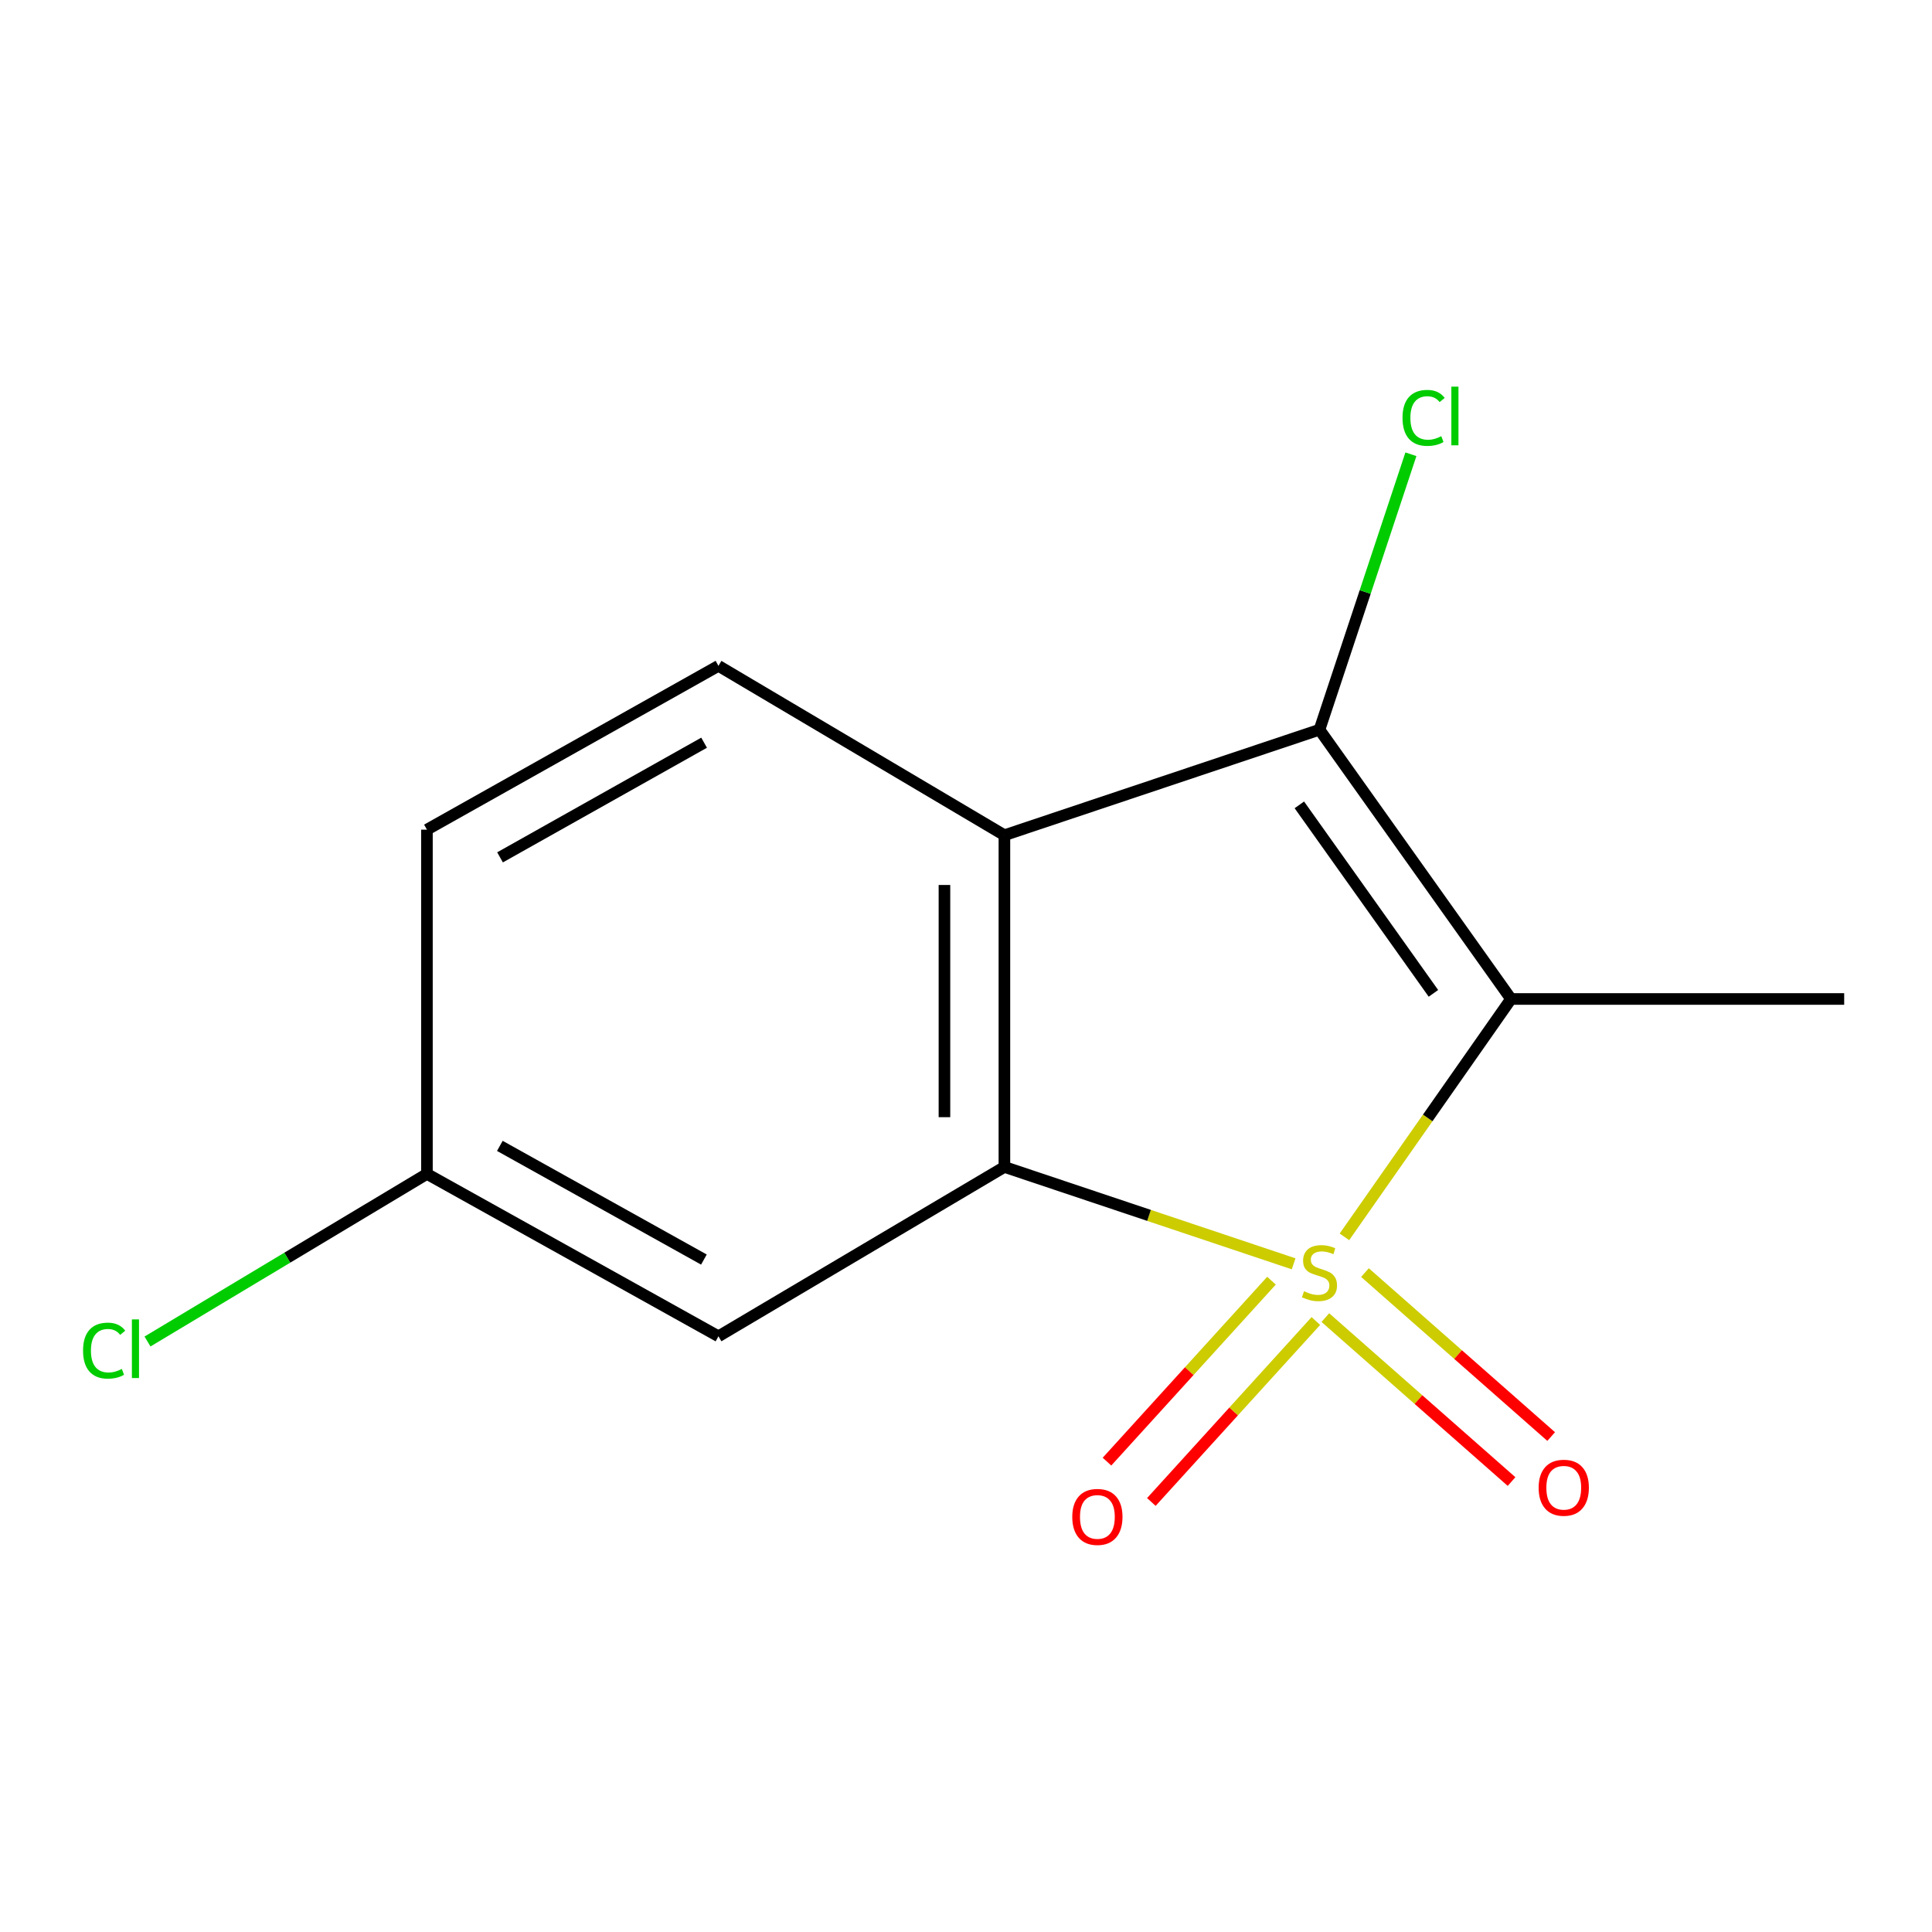 <?xml version='1.0' encoding='iso-8859-1'?>
<svg version='1.1' baseProfile='full'
              xmlns='http://www.w3.org/2000/svg'
                      xmlns:rdkit='http://www.rdkit.org/xml'
                      xmlns:xlink='http://www.w3.org/1999/xlink'
                  xml:space='preserve'
width='1000px' height='1000px' viewBox='0 0 1000 1000'>
<!-- END OF HEADER -->
<rect style='opacity:1.0;fill:#FFFFFF;stroke:none' width='1000' height='1000' x='0' y='0'> </rect>
<path class='bond-0' d='M 695.874,640.192 L 738.989,578.631' style='fill:none;fill-rule:evenodd;stroke:#CCCC00;stroke-width:6px;stroke-linecap:butt;stroke-linejoin:miter;stroke-opacity:1' />
<path class='bond-0' d='M 738.989,578.631 L 782.103,517.071' style='fill:none;fill-rule:evenodd;stroke:#000000;stroke-width:6px;stroke-linecap:butt;stroke-linejoin:miter;stroke-opacity:1' />
<path class='bond-1' d='M 669.579,654.151 L 594.729,629.079' style='fill:none;fill-rule:evenodd;stroke:#CCCC00;stroke-width:6px;stroke-linecap:butt;stroke-linejoin:miter;stroke-opacity:1' />
<path class='bond-1' d='M 594.729,629.079 L 519.879,604.008' style='fill:none;fill-rule:evenodd;stroke:#000000;stroke-width:6px;stroke-linecap:butt;stroke-linejoin:miter;stroke-opacity:1' />
<path class='bond-4' d='M 658.125,662.879 L 615.549,709.708' style='fill:none;fill-rule:evenodd;stroke:#CCCC00;stroke-width:6px;stroke-linecap:butt;stroke-linejoin:miter;stroke-opacity:1' />
<path class='bond-4' d='M 615.549,709.708 L 572.973,756.536' style='fill:none;fill-rule:evenodd;stroke:#FF0000;stroke-width:6px;stroke-linecap:butt;stroke-linejoin:miter;stroke-opacity:1' />
<path class='bond-4' d='M 681.089,683.757 L 638.513,730.586' style='fill:none;fill-rule:evenodd;stroke:#CCCC00;stroke-width:6px;stroke-linecap:butt;stroke-linejoin:miter;stroke-opacity:1' />
<path class='bond-4' d='M 638.513,730.586 L 595.938,777.415' style='fill:none;fill-rule:evenodd;stroke:#FF0000;stroke-width:6px;stroke-linecap:butt;stroke-linejoin:miter;stroke-opacity:1' />
<path class='bond-5' d='M 685.995,681.983 L 734.184,724.415' style='fill:none;fill-rule:evenodd;stroke:#CCCC00;stroke-width:6px;stroke-linecap:butt;stroke-linejoin:miter;stroke-opacity:1' />
<path class='bond-5' d='M 734.184,724.415 L 782.374,766.848' style='fill:none;fill-rule:evenodd;stroke:#FF0000;stroke-width:6px;stroke-linecap:butt;stroke-linejoin:miter;stroke-opacity:1' />
<path class='bond-5' d='M 706.506,658.69 L 754.695,701.122' style='fill:none;fill-rule:evenodd;stroke:#CCCC00;stroke-width:6px;stroke-linecap:butt;stroke-linejoin:miter;stroke-opacity:1' />
<path class='bond-5' d='M 754.695,701.122 L 802.884,743.555' style='fill:none;fill-rule:evenodd;stroke:#FF0000;stroke-width:6px;stroke-linecap:butt;stroke-linejoin:miter;stroke-opacity:1' />
<path class='bond-2' d='M 782.103,517.071 L 682.959,377.7' style='fill:none;fill-rule:evenodd;stroke:#000000;stroke-width:6px;stroke-linecap:butt;stroke-linejoin:miter;stroke-opacity:1' />
<path class='bond-2' d='M 741.941,514.156 L 672.54,416.597' style='fill:none;fill-rule:evenodd;stroke:#000000;stroke-width:6px;stroke-linecap:butt;stroke-linejoin:miter;stroke-opacity:1' />
<path class='bond-10' d='M 782.103,517.071 L 954.545,517.071' style='fill:none;fill-rule:evenodd;stroke:#000000;stroke-width:6px;stroke-linecap:butt;stroke-linejoin:miter;stroke-opacity:1' />
<path class='bond-3' d='M 519.879,604.008 L 519.879,432.307' style='fill:none;fill-rule:evenodd;stroke:#000000;stroke-width:6px;stroke-linecap:butt;stroke-linejoin:miter;stroke-opacity:1' />
<path class='bond-3' d='M 488.843,578.253 L 488.843,458.062' style='fill:none;fill-rule:evenodd;stroke:#000000;stroke-width:6px;stroke-linecap:butt;stroke-linejoin:miter;stroke-opacity:1' />
<path class='bond-6' d='M 519.879,604.008 L 371.87,691.669' style='fill:none;fill-rule:evenodd;stroke:#000000;stroke-width:6px;stroke-linecap:butt;stroke-linejoin:miter;stroke-opacity:1' />
<path class='bond-8' d='M 682.959,377.7 L 706.62,306.414' style='fill:none;fill-rule:evenodd;stroke:#000000;stroke-width:6px;stroke-linecap:butt;stroke-linejoin:miter;stroke-opacity:1' />
<path class='bond-8' d='M 706.62,306.414 L 730.281,235.128' style='fill:none;fill-rule:evenodd;stroke:#00CC00;stroke-width:6px;stroke-linecap:butt;stroke-linejoin:miter;stroke-opacity:1' />
<path class='bond-13' d='M 682.959,377.7 L 519.879,432.307' style='fill:none;fill-rule:evenodd;stroke:#000000;stroke-width:6px;stroke-linecap:butt;stroke-linejoin:miter;stroke-opacity:1' />
<path class='bond-7' d='M 519.879,432.307 L 371.87,344.646' style='fill:none;fill-rule:evenodd;stroke:#000000;stroke-width:6px;stroke-linecap:butt;stroke-linejoin:miter;stroke-opacity:1' />
<path class='bond-9' d='M 371.87,691.669 L 220.98,607.612' style='fill:none;fill-rule:evenodd;stroke:#000000;stroke-width:6px;stroke-linecap:butt;stroke-linejoin:miter;stroke-opacity:1' />
<path class='bond-9' d='M 364.34,651.947 L 258.718,593.107' style='fill:none;fill-rule:evenodd;stroke:#000000;stroke-width:6px;stroke-linecap:butt;stroke-linejoin:miter;stroke-opacity:1' />
<path class='bond-14' d='M 371.87,344.646 L 220.98,429.428' style='fill:none;fill-rule:evenodd;stroke:#000000;stroke-width:6px;stroke-linecap:butt;stroke-linejoin:miter;stroke-opacity:1' />
<path class='bond-14' d='M 364.439,384.421 L 258.817,443.768' style='fill:none;fill-rule:evenodd;stroke:#000000;stroke-width:6px;stroke-linecap:butt;stroke-linejoin:miter;stroke-opacity:1' />
<path class='bond-11' d='M 220.98,607.612 L 220.98,429.428' style='fill:none;fill-rule:evenodd;stroke:#000000;stroke-width:6px;stroke-linecap:butt;stroke-linejoin:miter;stroke-opacity:1' />
<path class='bond-12' d='M 220.98,607.612 L 148.664,650.985' style='fill:none;fill-rule:evenodd;stroke:#000000;stroke-width:6px;stroke-linecap:butt;stroke-linejoin:miter;stroke-opacity:1' />
<path class='bond-12' d='M 148.664,650.985 L 76.347,694.359' style='fill:none;fill-rule:evenodd;stroke:#00CC00;stroke-width:6px;stroke-linecap:butt;stroke-linejoin:miter;stroke-opacity:1' />
<path  class='atom-0' d='M 674.959 668.352
Q 675.279 668.472, 676.599 669.032
Q 677.919 669.592, 679.359 669.952
Q 680.839 670.272, 682.279 670.272
Q 684.959 670.272, 686.519 668.992
Q 688.079 667.672, 688.079 665.392
Q 688.079 663.832, 687.279 662.872
Q 686.519 661.912, 685.319 661.392
Q 684.119 660.872, 682.119 660.272
Q 679.599 659.512, 678.079 658.792
Q 676.599 658.072, 675.519 656.552
Q 674.479 655.032, 674.479 652.472
Q 674.479 648.912, 676.879 646.712
Q 679.319 644.512, 684.119 644.512
Q 687.399 644.512, 691.119 646.072
L 690.199 649.152
Q 686.799 647.752, 684.239 647.752
Q 681.479 647.752, 679.959 648.912
Q 678.439 650.032, 678.479 651.992
Q 678.479 653.512, 679.239 654.432
Q 680.039 655.352, 681.159 655.872
Q 682.319 656.392, 684.239 656.992
Q 686.799 657.792, 688.319 658.592
Q 689.839 659.392, 690.919 661.032
Q 692.039 662.632, 692.039 665.392
Q 692.039 669.312, 689.399 671.432
Q 686.799 673.512, 682.439 673.512
Q 679.919 673.512, 677.999 672.952
Q 676.119 672.432, 673.879 671.512
L 674.959 668.352
' fill='#CCCC00'/>
<path  class='atom-5' d='M 555.003 785.152
Q 555.003 778.352, 558.363 774.552
Q 561.723 770.752, 568.003 770.752
Q 574.283 770.752, 577.643 774.552
Q 581.003 778.352, 581.003 785.152
Q 581.003 792.032, 577.603 795.952
Q 574.203 799.832, 568.003 799.832
Q 561.763 799.832, 558.363 795.952
Q 555.003 792.072, 555.003 785.152
M 568.003 796.632
Q 572.323 796.632, 574.643 793.752
Q 577.003 790.832, 577.003 785.152
Q 577.003 779.592, 574.643 776.792
Q 572.323 773.952, 568.003 773.952
Q 563.683 773.952, 561.323 776.752
Q 559.003 779.552, 559.003 785.152
Q 559.003 790.872, 561.323 793.752
Q 563.683 796.632, 568.003 796.632
' fill='#FF0000'/>
<path  class='atom-6' d='M 796.398 770.047
Q 796.398 763.247, 799.758 759.447
Q 803.118 755.647, 809.398 755.647
Q 815.678 755.647, 819.038 759.447
Q 822.398 763.247, 822.398 770.047
Q 822.398 776.927, 818.998 780.847
Q 815.598 784.727, 809.398 784.727
Q 803.158 784.727, 799.758 780.847
Q 796.398 776.967, 796.398 770.047
M 809.398 781.527
Q 813.718 781.527, 816.038 778.647
Q 818.398 775.727, 818.398 770.047
Q 818.398 764.487, 816.038 761.687
Q 813.718 758.847, 809.398 758.847
Q 805.078 758.847, 802.718 761.647
Q 800.398 764.447, 800.398 770.047
Q 800.398 775.767, 802.718 778.647
Q 805.078 781.527, 809.398 781.527
' fill='#FF0000'/>
<path  class='atom-9' d='M 725.939 216.29
Q 725.939 209.25, 729.219 205.57
Q 732.539 201.85, 738.819 201.85
Q 744.659 201.85, 747.779 205.97
L 745.139 208.13
Q 742.859 205.13, 738.819 205.13
Q 734.539 205.13, 732.259 208.01
Q 730.019 210.85, 730.019 216.29
Q 730.019 221.89, 732.339 224.77
Q 734.699 227.65, 739.259 227.65
Q 742.379 227.65, 746.019 225.77
L 747.139 228.77
Q 745.659 229.73, 743.419 230.29
Q 741.179 230.85, 738.699 230.85
Q 732.539 230.85, 729.219 227.09
Q 725.939 223.33, 725.939 216.29
' fill='#00CC00'/>
<path  class='atom-9' d='M 751.219 200.13
L 754.899 200.13
L 754.899 230.49
L 751.219 230.49
L 751.219 200.13
' fill='#00CC00'/>
<path  class='atom-13' d='M 42.989 699.08
Q 42.989 692.04, 46.269 688.36
Q 49.589 684.64, 55.869 684.64
Q 61.709 684.64, 64.829 688.76
L 62.189 690.92
Q 59.909 687.92, 55.869 687.92
Q 51.589 687.92, 49.309 690.8
Q 47.069 693.64, 47.069 699.08
Q 47.069 704.68, 49.389 707.56
Q 51.749 710.44, 56.309 710.44
Q 59.429 710.44, 63.069 708.56
L 64.189 711.56
Q 62.709 712.52, 60.469 713.08
Q 58.229 713.64, 55.749 713.64
Q 49.589 713.64, 46.269 709.88
Q 42.989 706.12, 42.989 699.08
' fill='#00CC00'/>
<path  class='atom-13' d='M 68.269 682.92
L 71.949 682.92
L 71.949 713.28
L 68.269 713.28
L 68.269 682.92
' fill='#00CC00'/>
</svg>
